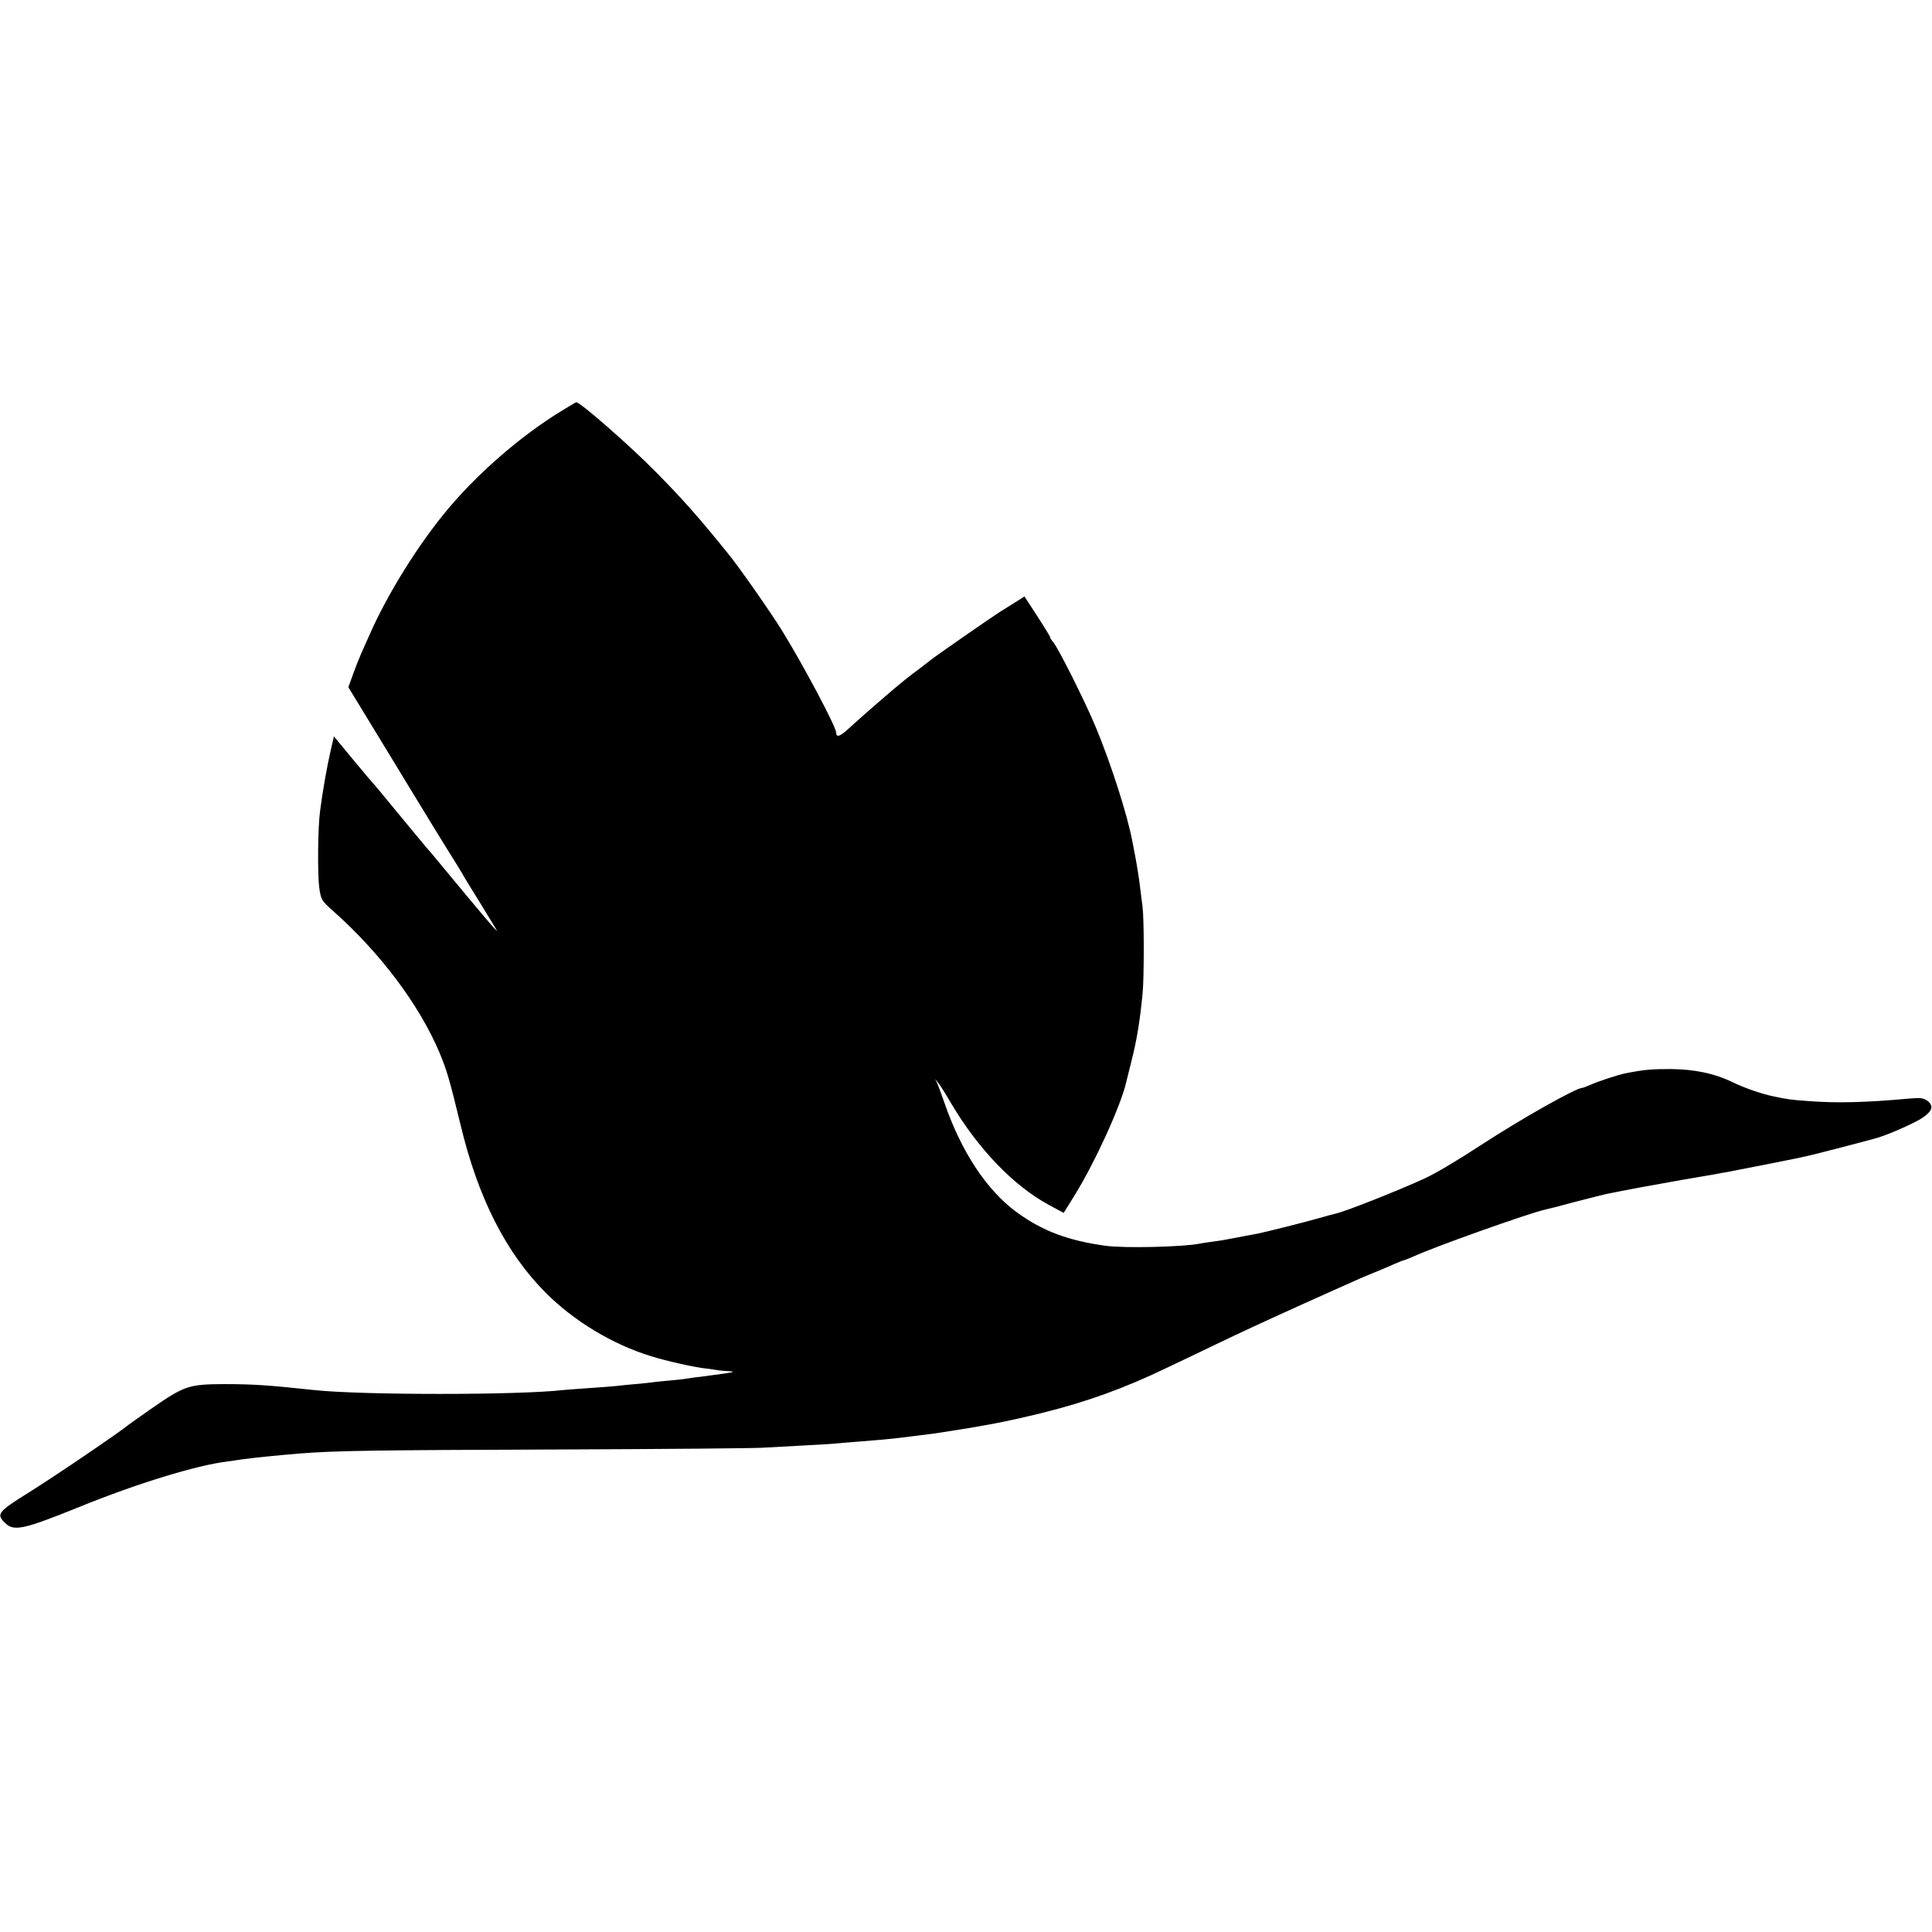 <?xml version="1.0" standalone="no"?>
<!DOCTYPE svg PUBLIC "-//W3C//DTD SVG 20010904//EN"
 "http://www.w3.org/TR/2001/REC-SVG-20010904/DTD/svg10.dtd">
<svg version="1.0" xmlns="http://www.w3.org/2000/svg"
 width="975pt" height="975pt" viewBox="0 0 975 975"
 preserveAspectRatio="xMidYMid meet">
<g transform="translate(0,975) scale(0.1,-0.1)"
fill="#000000" stroke="none">
<path d="M2830 7674 c-200 -123 -411 -305 -567 -490 -150 -178 -309 -433 -401
-644 -11 -25 -29 -65 -40 -90 -11 -25 -30 -73 -42 -107 l-22 -61 103 -169 c56
-92 157 -258 224 -368 67 -110 145 -238 174 -284 29 -46 61 -98 71 -115 9 -17
52 -87 95 -156 42 -69 79 -129 82 -135 11 -20 -76 82 -280 329 -32 39 -68 82
-81 96 -12 14 -75 90 -141 170 -65 80 -121 147 -125 150 -3 3 -48 56 -100 119
l-95 115 -17 -75 c-17 -73 -41 -207 -53 -304 -11 -81 -13 -315 -4 -384 9 -62
11 -66 72 -120 237 -211 432 -471 534 -711 38 -91 52 -139 108 -370 88 -366
229 -644 430 -845 142 -142 335 -259 530 -319 76 -24 214 -55 275 -62 30 -4
62 -8 70 -10 8 -1 31 -3 50 -4 29 -2 26 -4 -20 -11 -30 -4 -80 -11 -110 -15
-30 -3 -64 -8 -75 -10 -11 -2 -49 -7 -85 -10 -36 -3 -76 -7 -90 -9 -14 -2 -56
-7 -95 -10 -38 -3 -83 -8 -100 -10 -16 -2 -75 -6 -130 -10 -55 -4 -115 -8
-133 -10 -224 -26 -1017 -26 -1257 0 -233 25 -311 30 -455 30 -176 -1 -199 -8
-362 -121 -62 -43 -117 -82 -123 -87 -33 -29 -368 -257 -495 -336 -162 -101
-170 -112 -125 -156 44 -45 93 -34 375 80 290 118 592 211 751 230 24 3 55 8
69 10 46 7 185 21 295 30 175 14 382 17 1290 20 534 2 1004 6 1045 9 41 2 131
7 200 11 69 3 143 8 165 10 22 2 76 7 120 10 80 6 168 14 215 20 14 2 50 6 80
10 30 4 66 8 80 10 265 40 367 60 555 106 223 56 407 122 625 227 69 33 179
85 245 117 66 32 149 71 184 87 35 16 96 44 135 62 69 32 175 79 286 129 30
13 76 34 101 45 25 12 70 30 99 42 29 12 73 30 96 41 24 10 45 19 49 19 3 0
24 9 48 19 111 51 582 218 662 236 11 2 81 20 155 40 74 19 144 37 155 39 80
17 254 49 380 71 83 14 162 28 175 30 14 3 39 8 55 10 38 7 333 65 360 71 11
3 31 7 45 10 29 6 311 79 355 92 62 19 191 76 227 101 50 34 57 59 27 84 -21
16 -34 18 -94 13 -218 -20 -370 -24 -516 -12 -83 6 -97 8 -164 22 -60 12 -151
43 -210 72 -92 45 -194 66 -315 67 -95 0 -132 -3 -224 -21 -38 -7 -141 -41
-183 -60 -17 -7 -34 -14 -38 -14 -31 0 -306 -155 -507 -286 -129 -84 -230
-144 -288 -171 -128 -59 -405 -169 -451 -178 -9 -2 -47 -12 -85 -23 -65 -19
-265 -69 -309 -78 -11 -2 -45 -8 -75 -14 -30 -6 -66 -12 -80 -15 -14 -3 -45
-8 -70 -11 -25 -3 -54 -8 -65 -10 -84 -17 -381 -24 -475 -11 -190 26 -320 75
-450 170 -151 111 -279 305 -364 552 -15 44 -32 89 -37 100 l-10 20 16 -20 c9
-11 39 -58 66 -105 137 -230 314 -414 491 -510 l76 -41 57 92 c102 165 234
455 259 570 3 13 15 60 26 104 27 109 41 189 56 340 8 77 8 376 0 438 -3 26
-9 68 -12 95 -5 46 -19 132 -29 182 -3 14 -7 37 -10 51 -24 132 -108 394 -185
579 -53 128 -191 403 -216 431 -8 8 -14 19 -14 22 0 4 -29 52 -65 107 l-65
100 -47 -30 c-27 -17 -61 -38 -77 -48 -28 -17 -331 -227 -351 -244 -5 -4 -28
-22 -50 -39 -22 -16 -56 -42 -75 -57 -47 -37 -224 -190 -284 -246 -45 -42 -66
-50 -66 -24 0 29 -165 340 -275 518 -57 92 -217 321 -273 389 -147 182 -228
273 -363 410 -129 131 -380 351 -401 351 -2 0 -37 -21 -78 -46z"/>
</g>
</svg>
